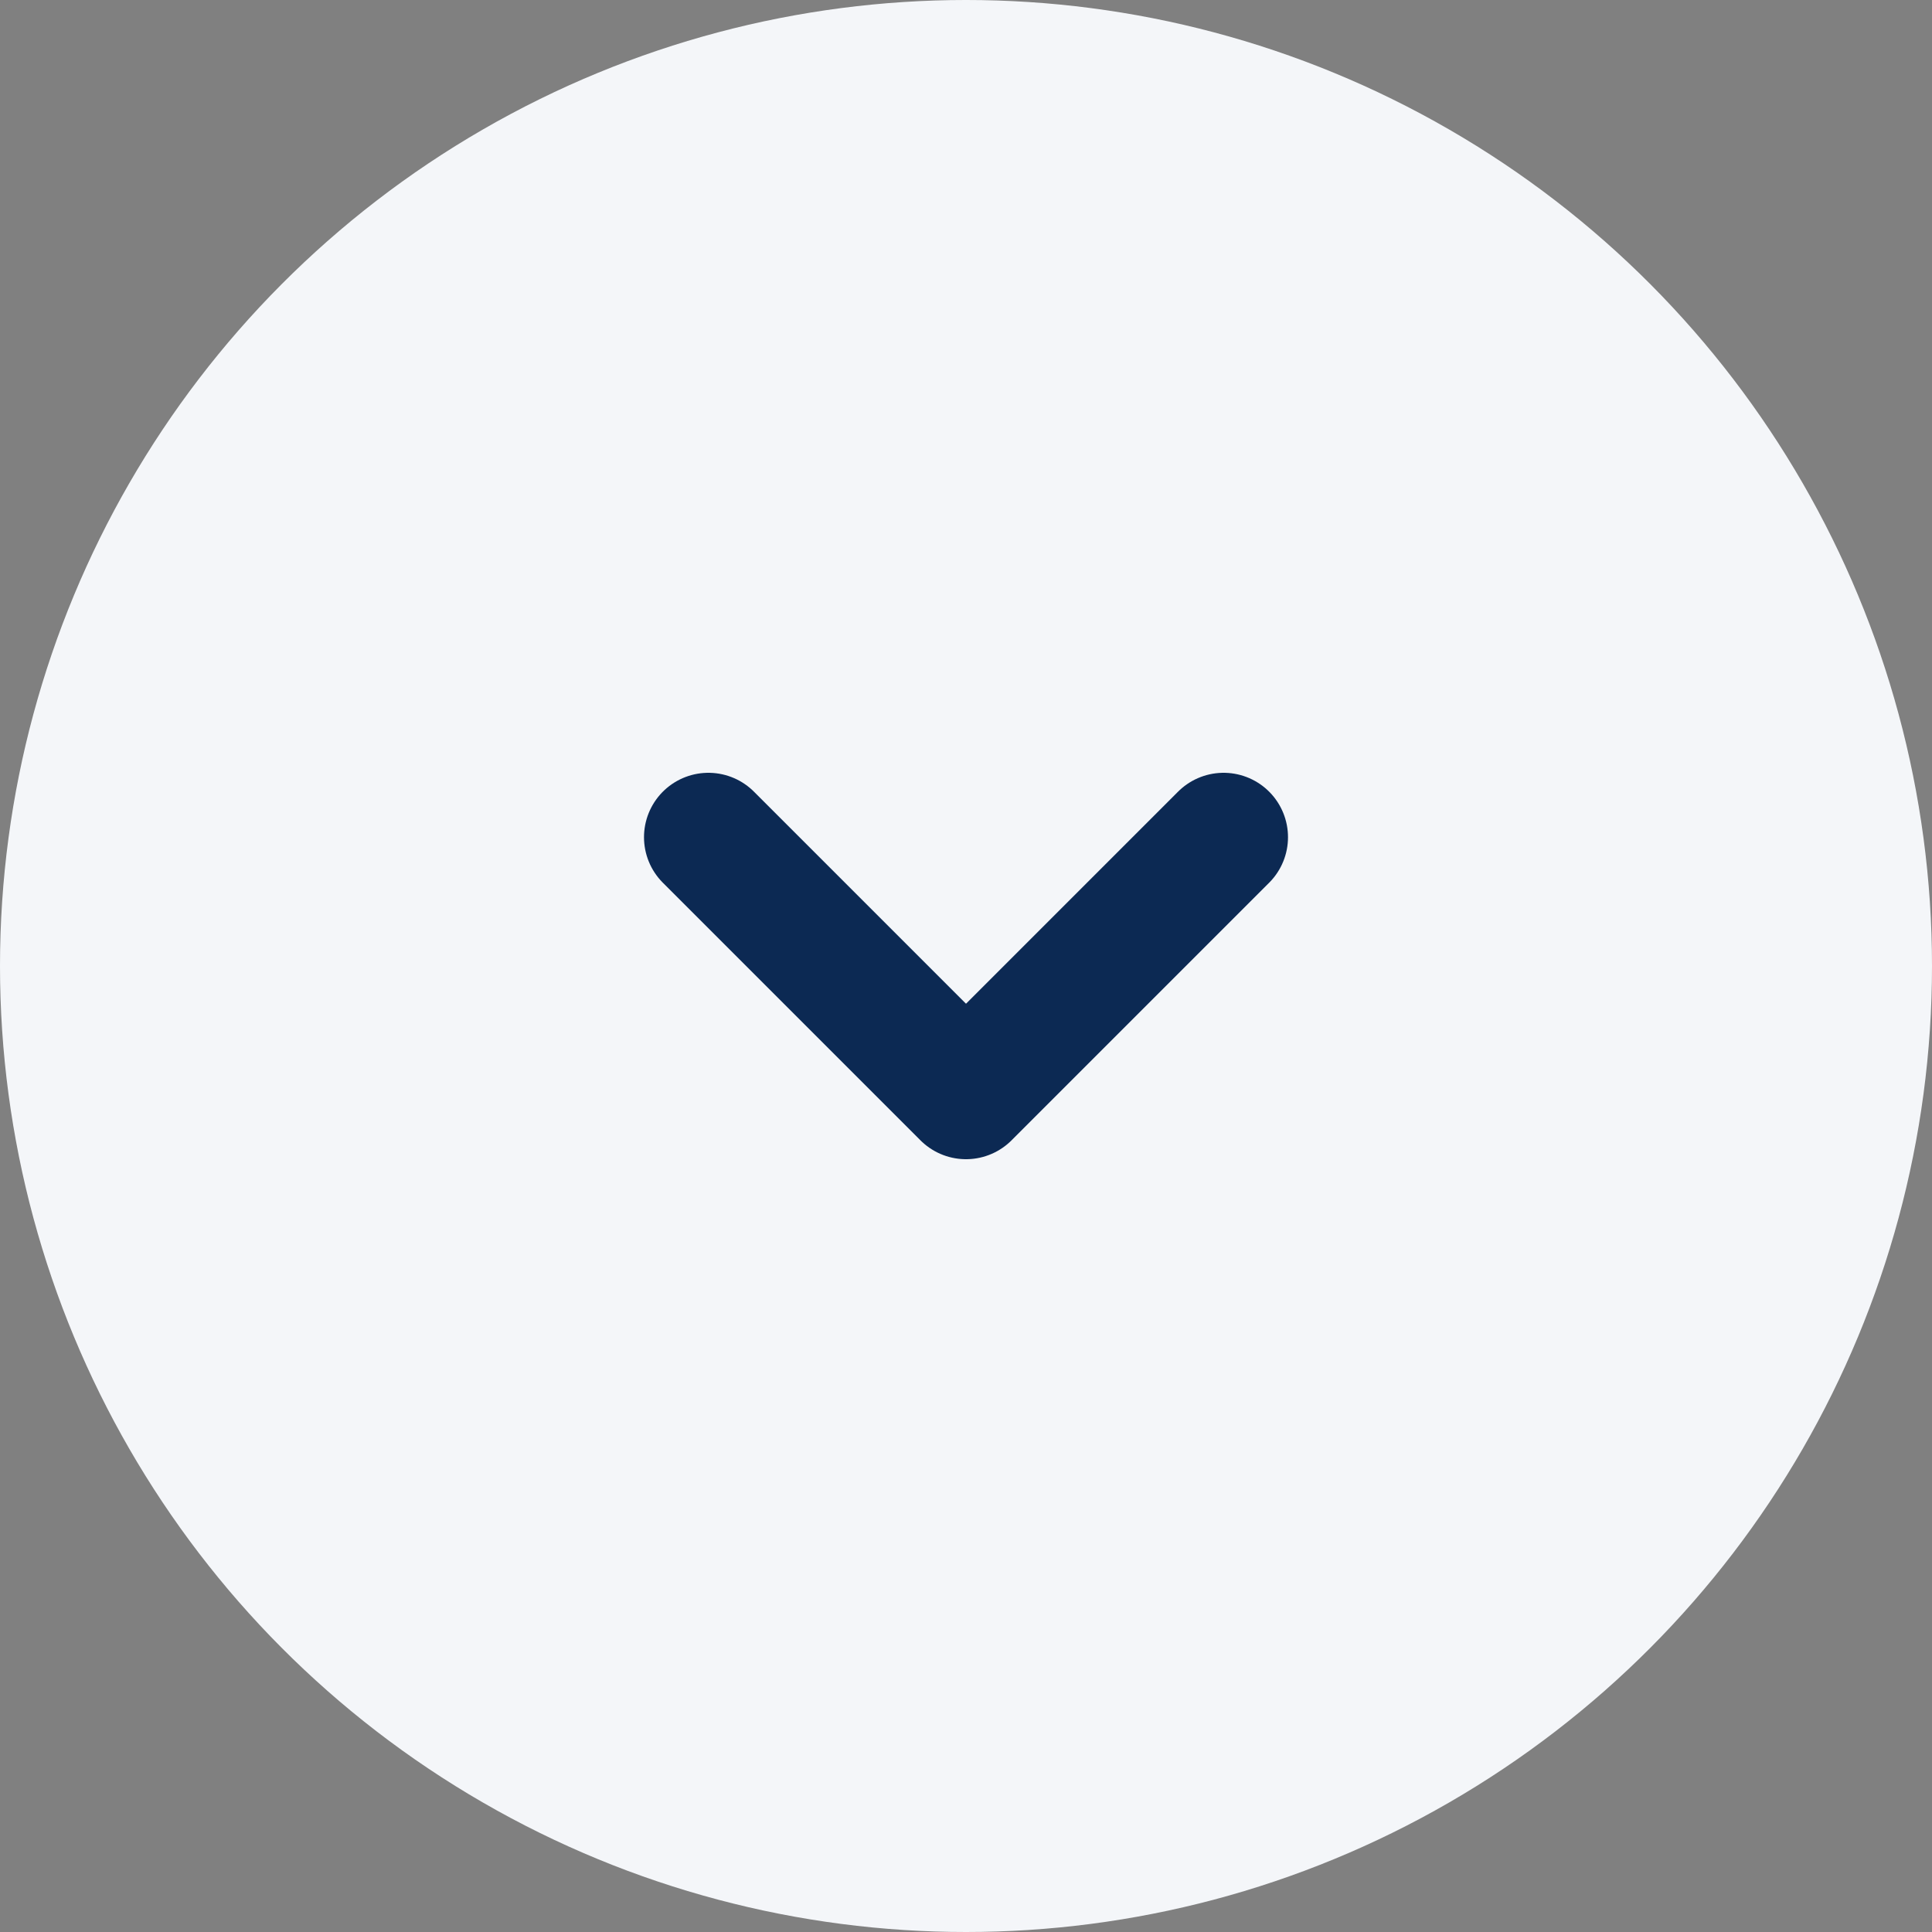 <svg width="30" height="30" viewBox="0 0 30 30" fill="none" xmlns="http://www.w3.org/2000/svg">
<rect x="0" y="0" width="30" height="30" fill="#808080" stroke="none"/>
<circle cx="15" cy="15" r="15" fill="#F4F6F9"/>
<path d="M19 13L15 17L11 13" stroke="#0C2953" stroke-width="2" stroke-linecap="round" stroke-linejoin="round"/>
</svg>
